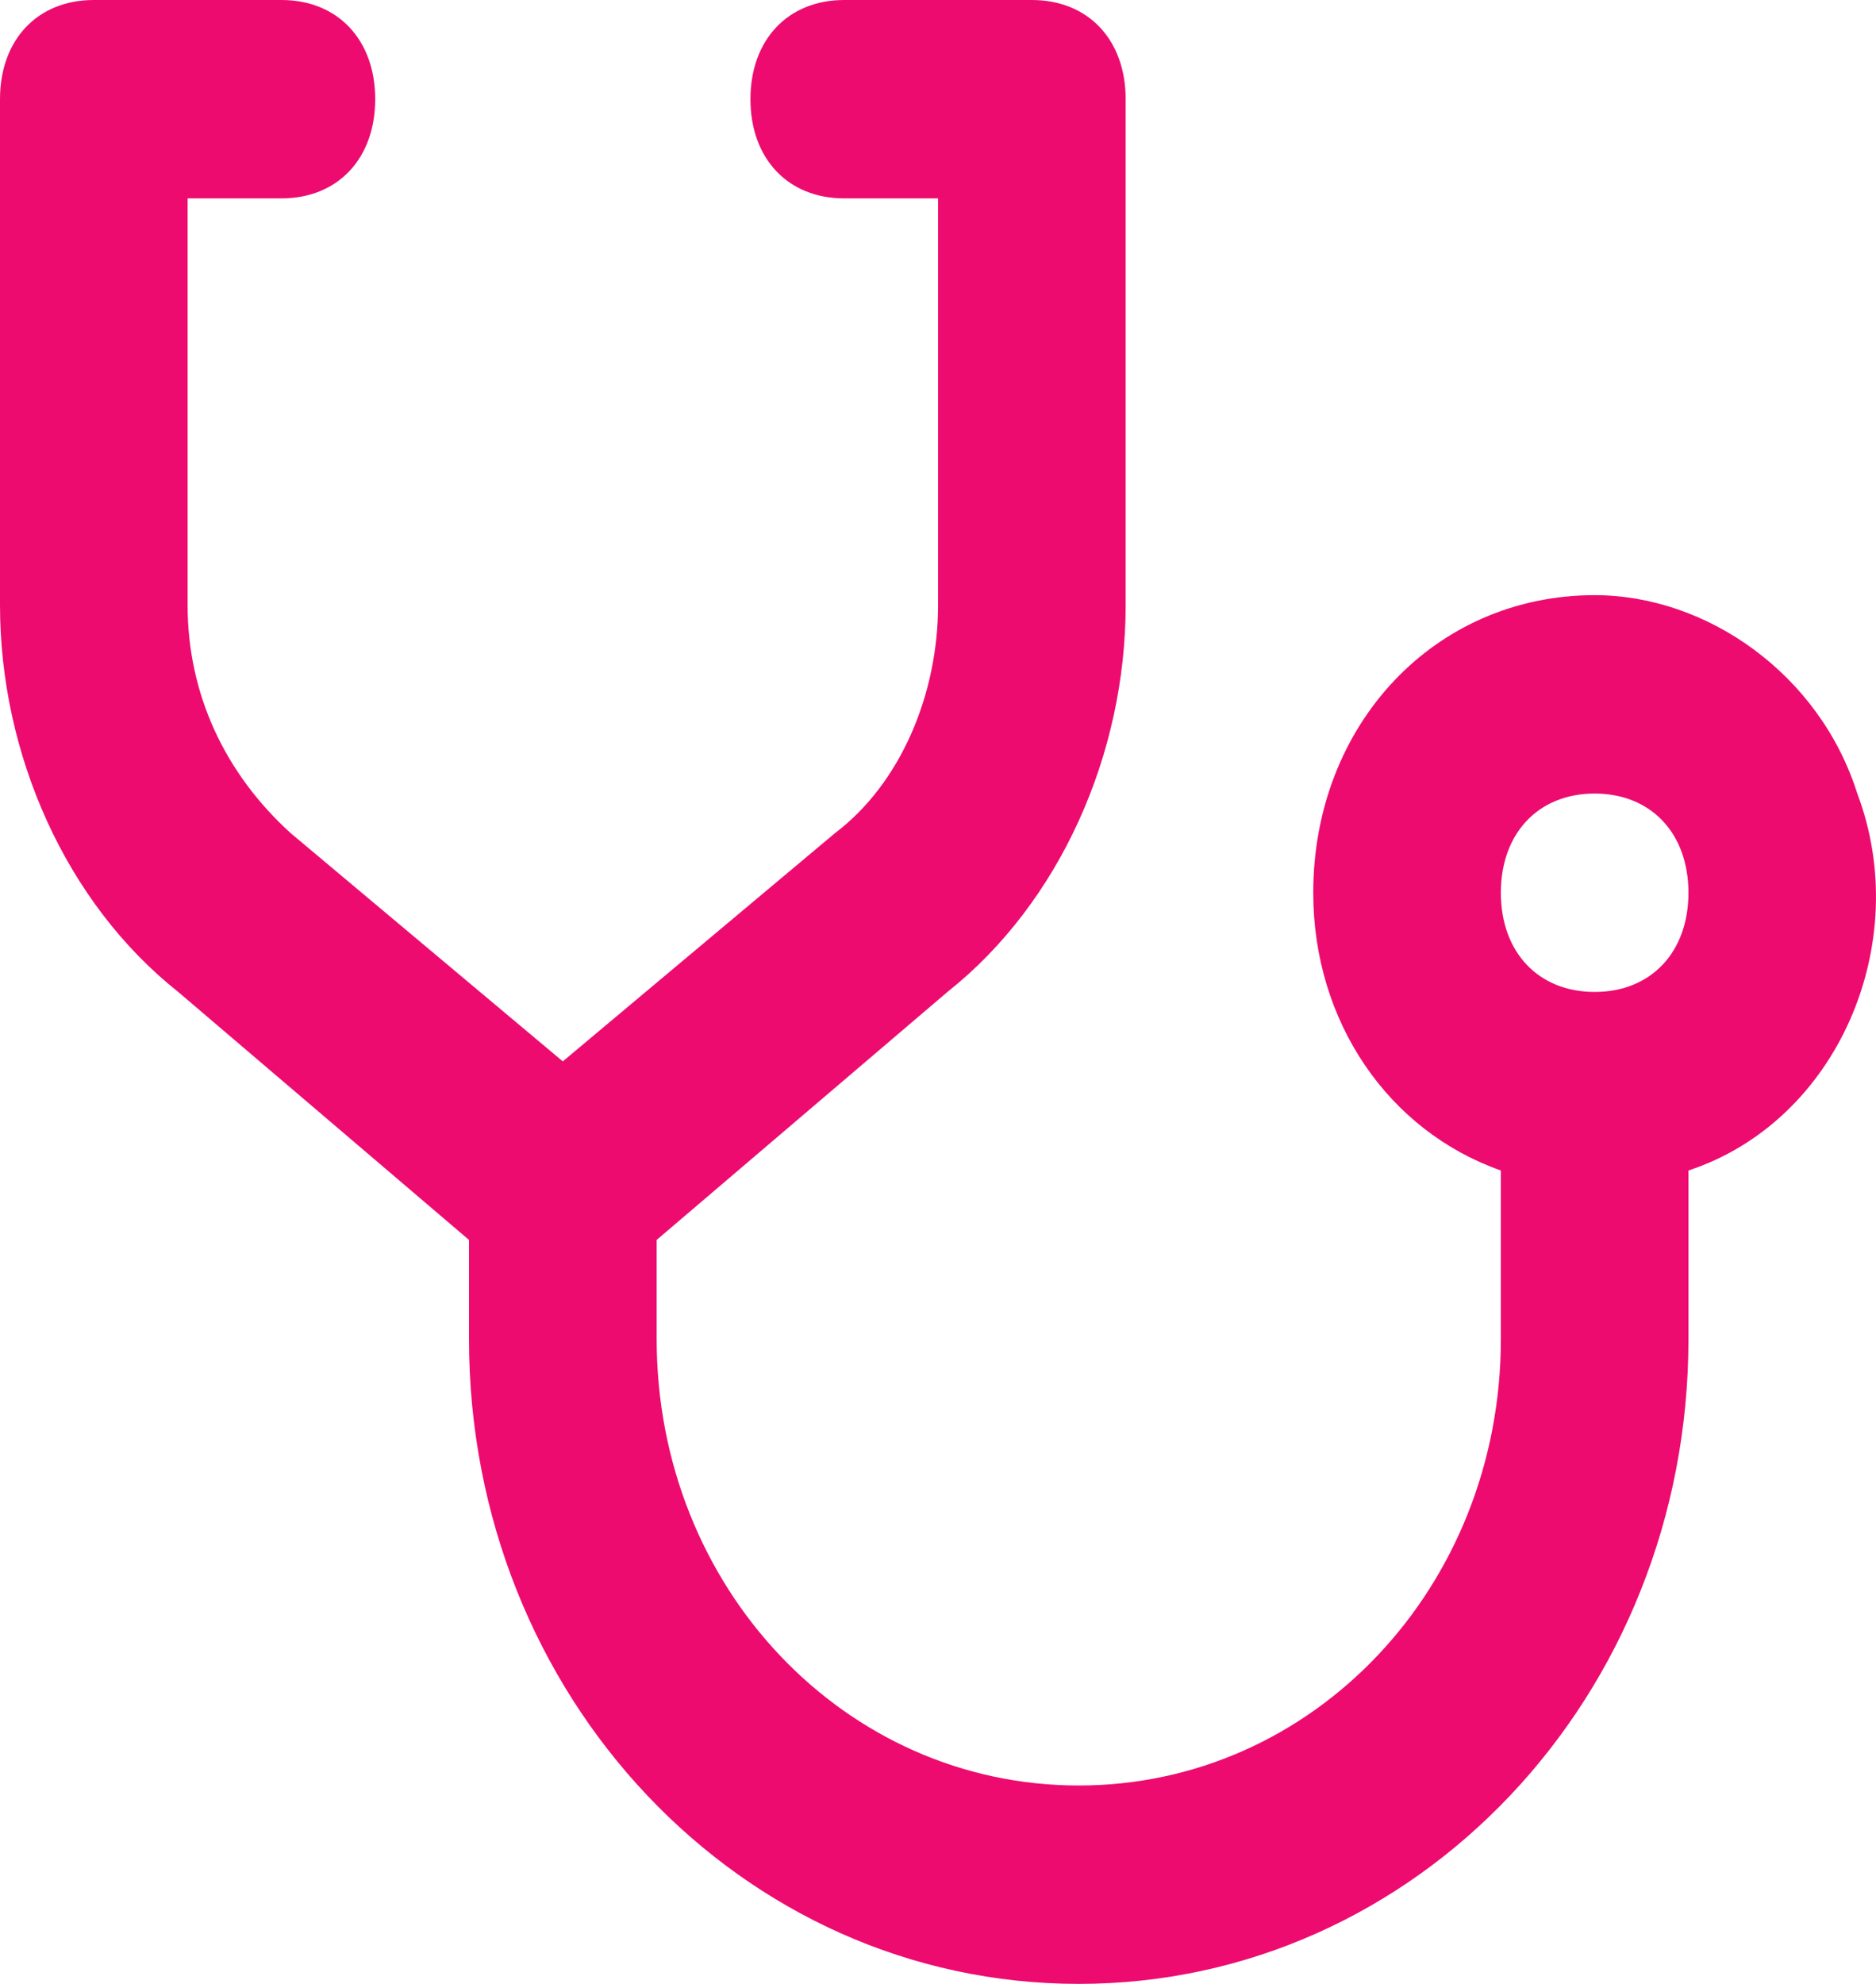 <svg width="35" height="37" viewBox="0 0 35 37" fill="none" xmlns="http://www.w3.org/2000/svg">
<path d="M29.751 11.1C26.776 11.1 24.501 13.505 24.501 16.65C24.501 19.055 25.901 21.09 28.001 21.83V24.975C28.001 29.6 24.501 33.3 20.126 33.3C15.751 33.3 12.251 29.6 12.251 24.975V23.125L17.676 18.5C19.776 16.835 21.001 14.06 21.001 11.285V1.85C21.001 0.74 20.301 0 19.251 0H15.751C14.701 0 14.001 0.74 14.001 1.85C14.001 2.96 14.701 3.7 15.751 3.7H17.501V11.285C17.501 12.95 16.801 14.615 15.576 15.54L10.5 19.795L5.425 15.54C4.2 14.43 3.5 12.95 3.5 11.285V3.7H5.25C6.3 3.7 7 2.96 7 1.85C7 0.74 6.3 0 5.25 0H1.75C0.7 0 0 0.74 0 1.85V11.285C0 14.06 1.225 16.835 3.325 18.5L8.75 23.125V24.975C8.75 31.635 13.825 37 20.126 37C26.426 37 31.501 31.635 31.501 24.975V21.83C34.301 20.905 35.701 17.575 34.651 14.8C33.951 12.58 31.851 11.1 29.751 11.1ZM29.751 18.5C28.701 18.5 28.001 17.76 28.001 16.65C28.001 15.54 28.701 14.8 29.751 14.8C30.801 14.8 31.501 15.54 31.501 16.65C31.501 17.76 30.801 18.5 29.751 18.5Z" fill="#ED0B6F"/>
</svg>
